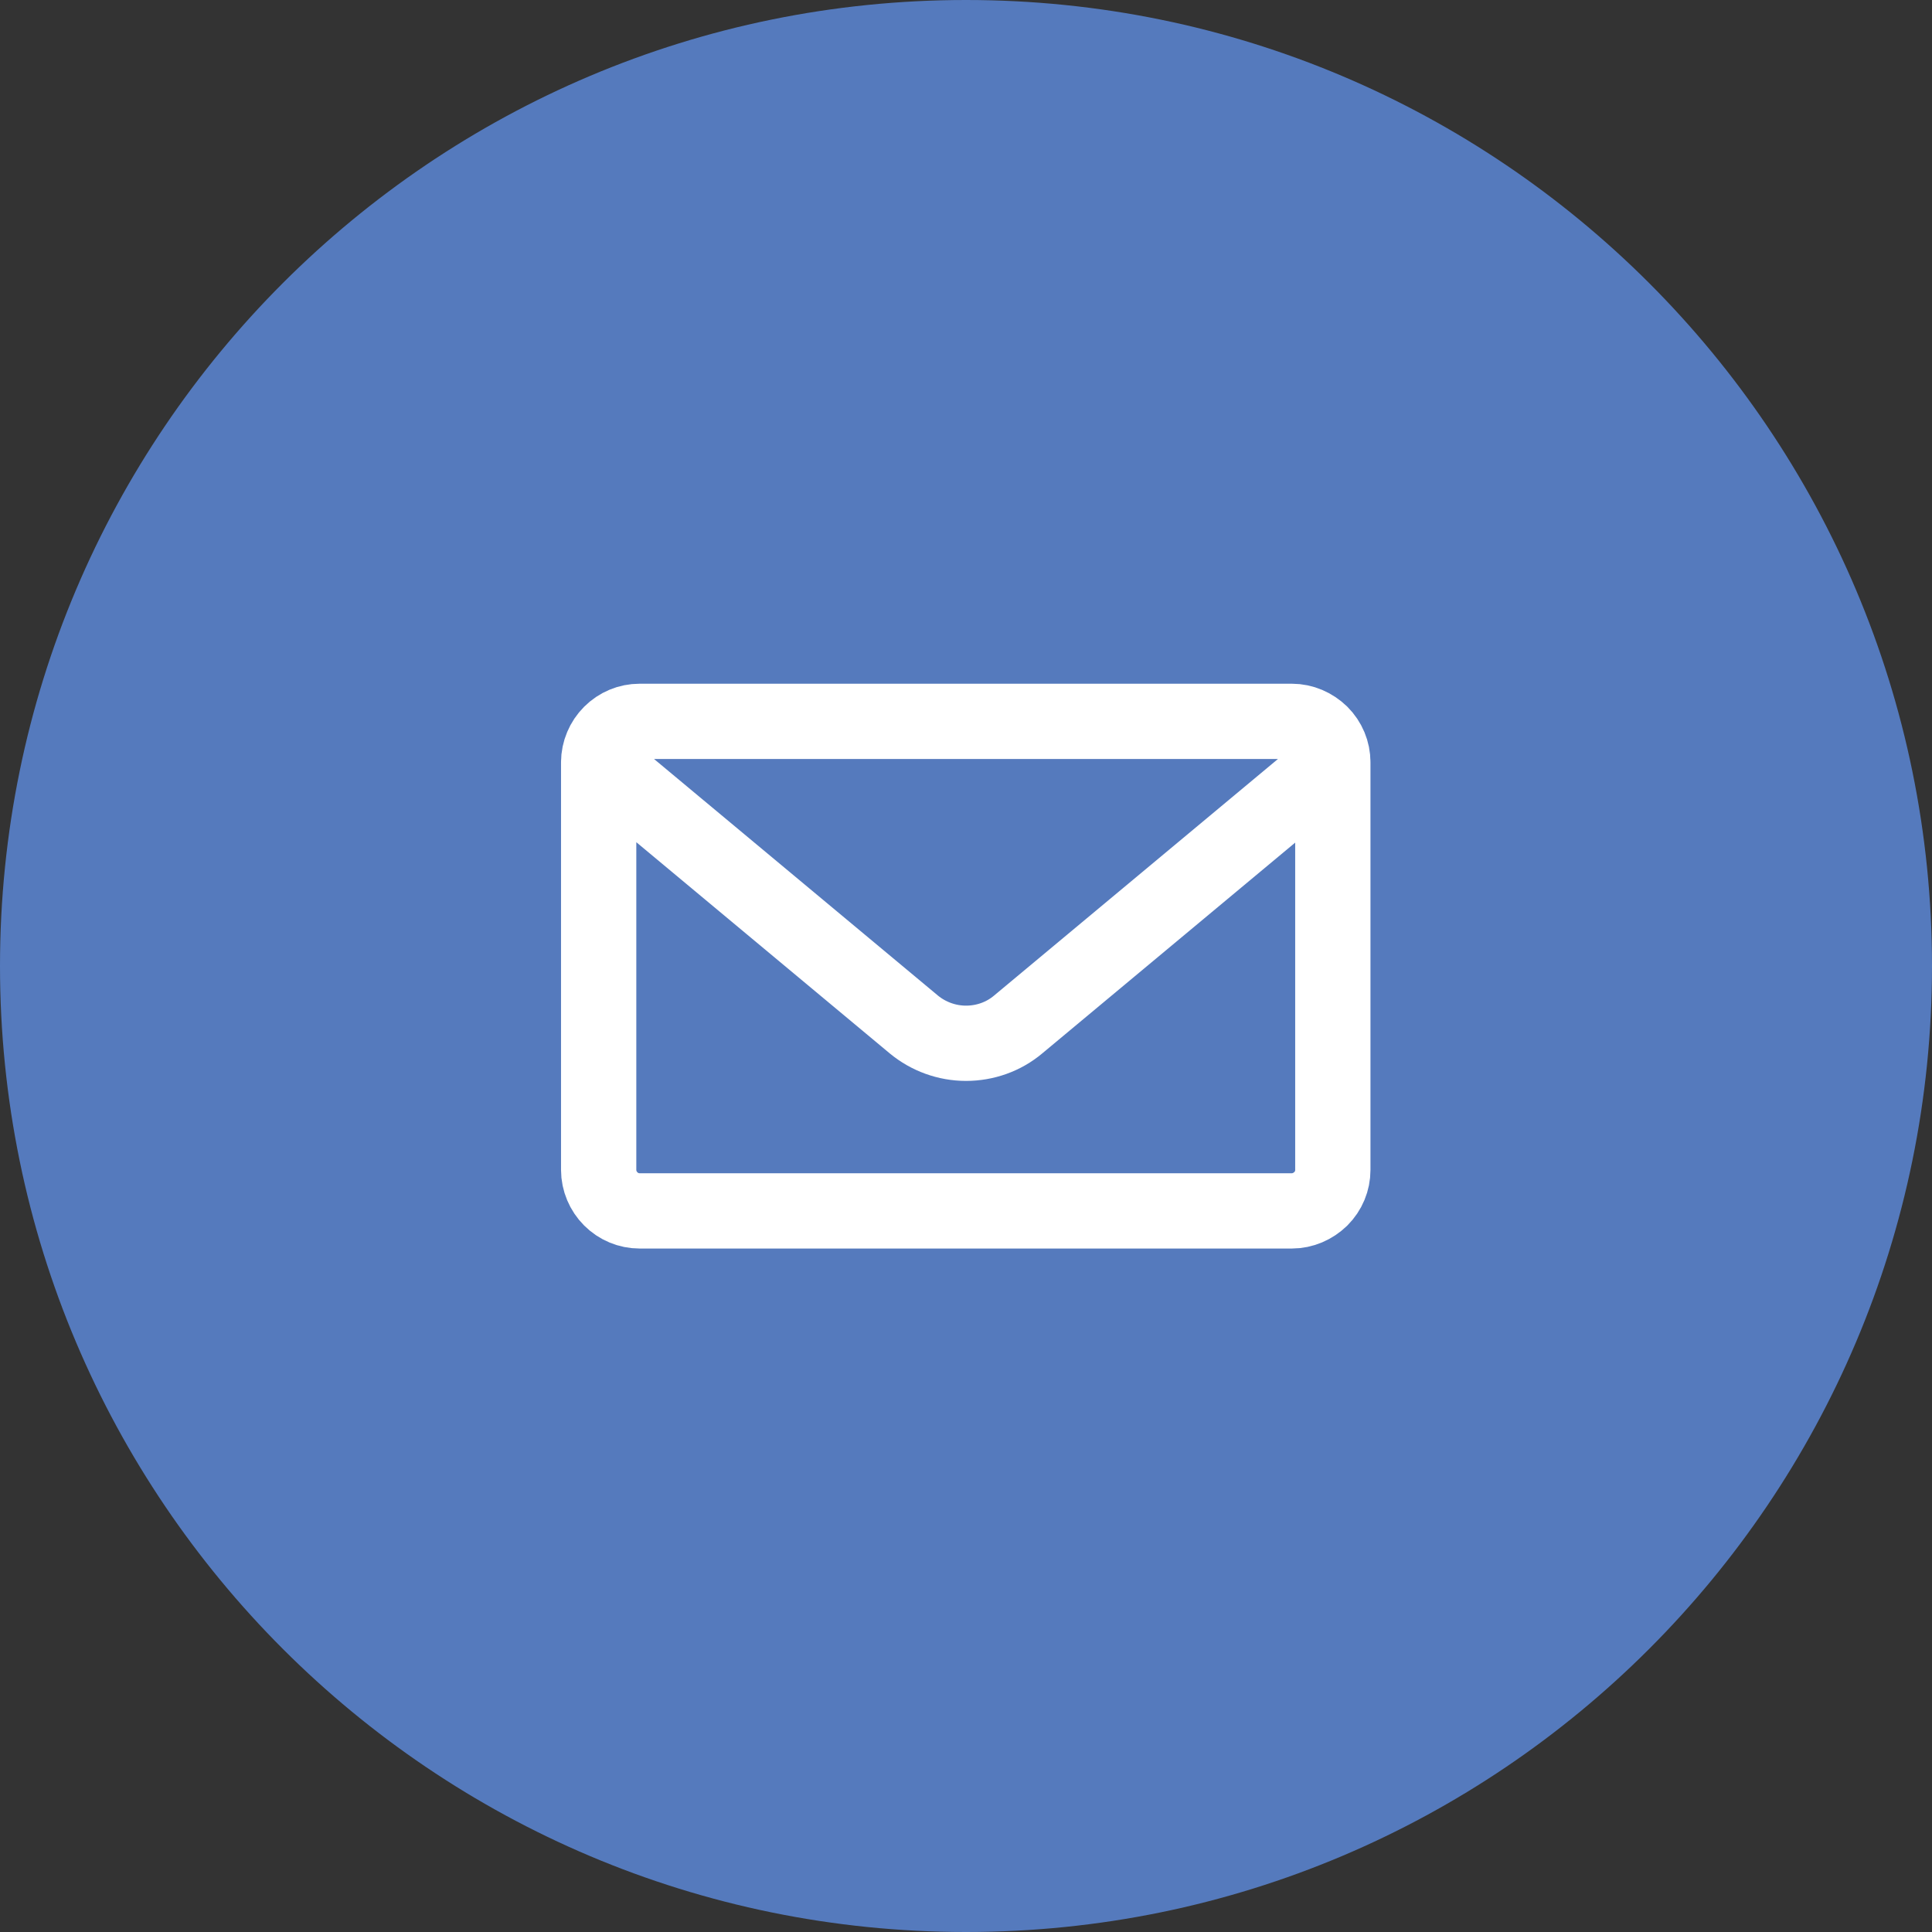<?xml version="1.0" encoding="UTF-8"?>
<svg id="Layer_2" data-name="Layer 2" xmlns="http://www.w3.org/2000/svg" viewBox="0 0 77 77">
  <rect x="0" y="0" width="77" height="77" fill="#333333" stroke="none"/>
  <defs>
    <style>
      .cls-1 {
        fill: #557abd;
      }

      .cls-2 {
        fill: none;
        stroke: #fff;
        stroke-linecap: round;
        stroke-linejoin: round;
        stroke-width: 3px;
      }
    </style>
  </defs>
  <g id="Layer_1-2" data-name="Layer 1">
    <g>
      <path class="cls-1" d="M38.5,0h0c21.26,0,38.5,17.24,38.5,38.5h0c0,21.26-17.24,38.5-38.5,38.5h0C17.24,77,0,59.76,0,38.5h0C0,17.24,17.24,0,38.5,0Z"/>
      <path class="cls-2" d="M53.12,30.38v16.25c0,.43-.17.84-.48,1.15-.31.3-.72.48-1.15.48h-26c-.43,0-.84-.17-1.15-.48-.3-.3-.48-.72-.48-1.15v-16.25M53.12,30.38c0-.43-.17-.84-.48-1.15-.31-.3-.72-.48-1.15-.48h-26c-.43,0-.84.17-1.15.48-.3.3-.48.72-.48,1.15M53.12,30.38l-12.54,10.45c-.58.49-1.32.75-2.08.75s-1.5-.27-2.08-.75l-12.54-10.45"/>
    </g>
  </g>
</svg>